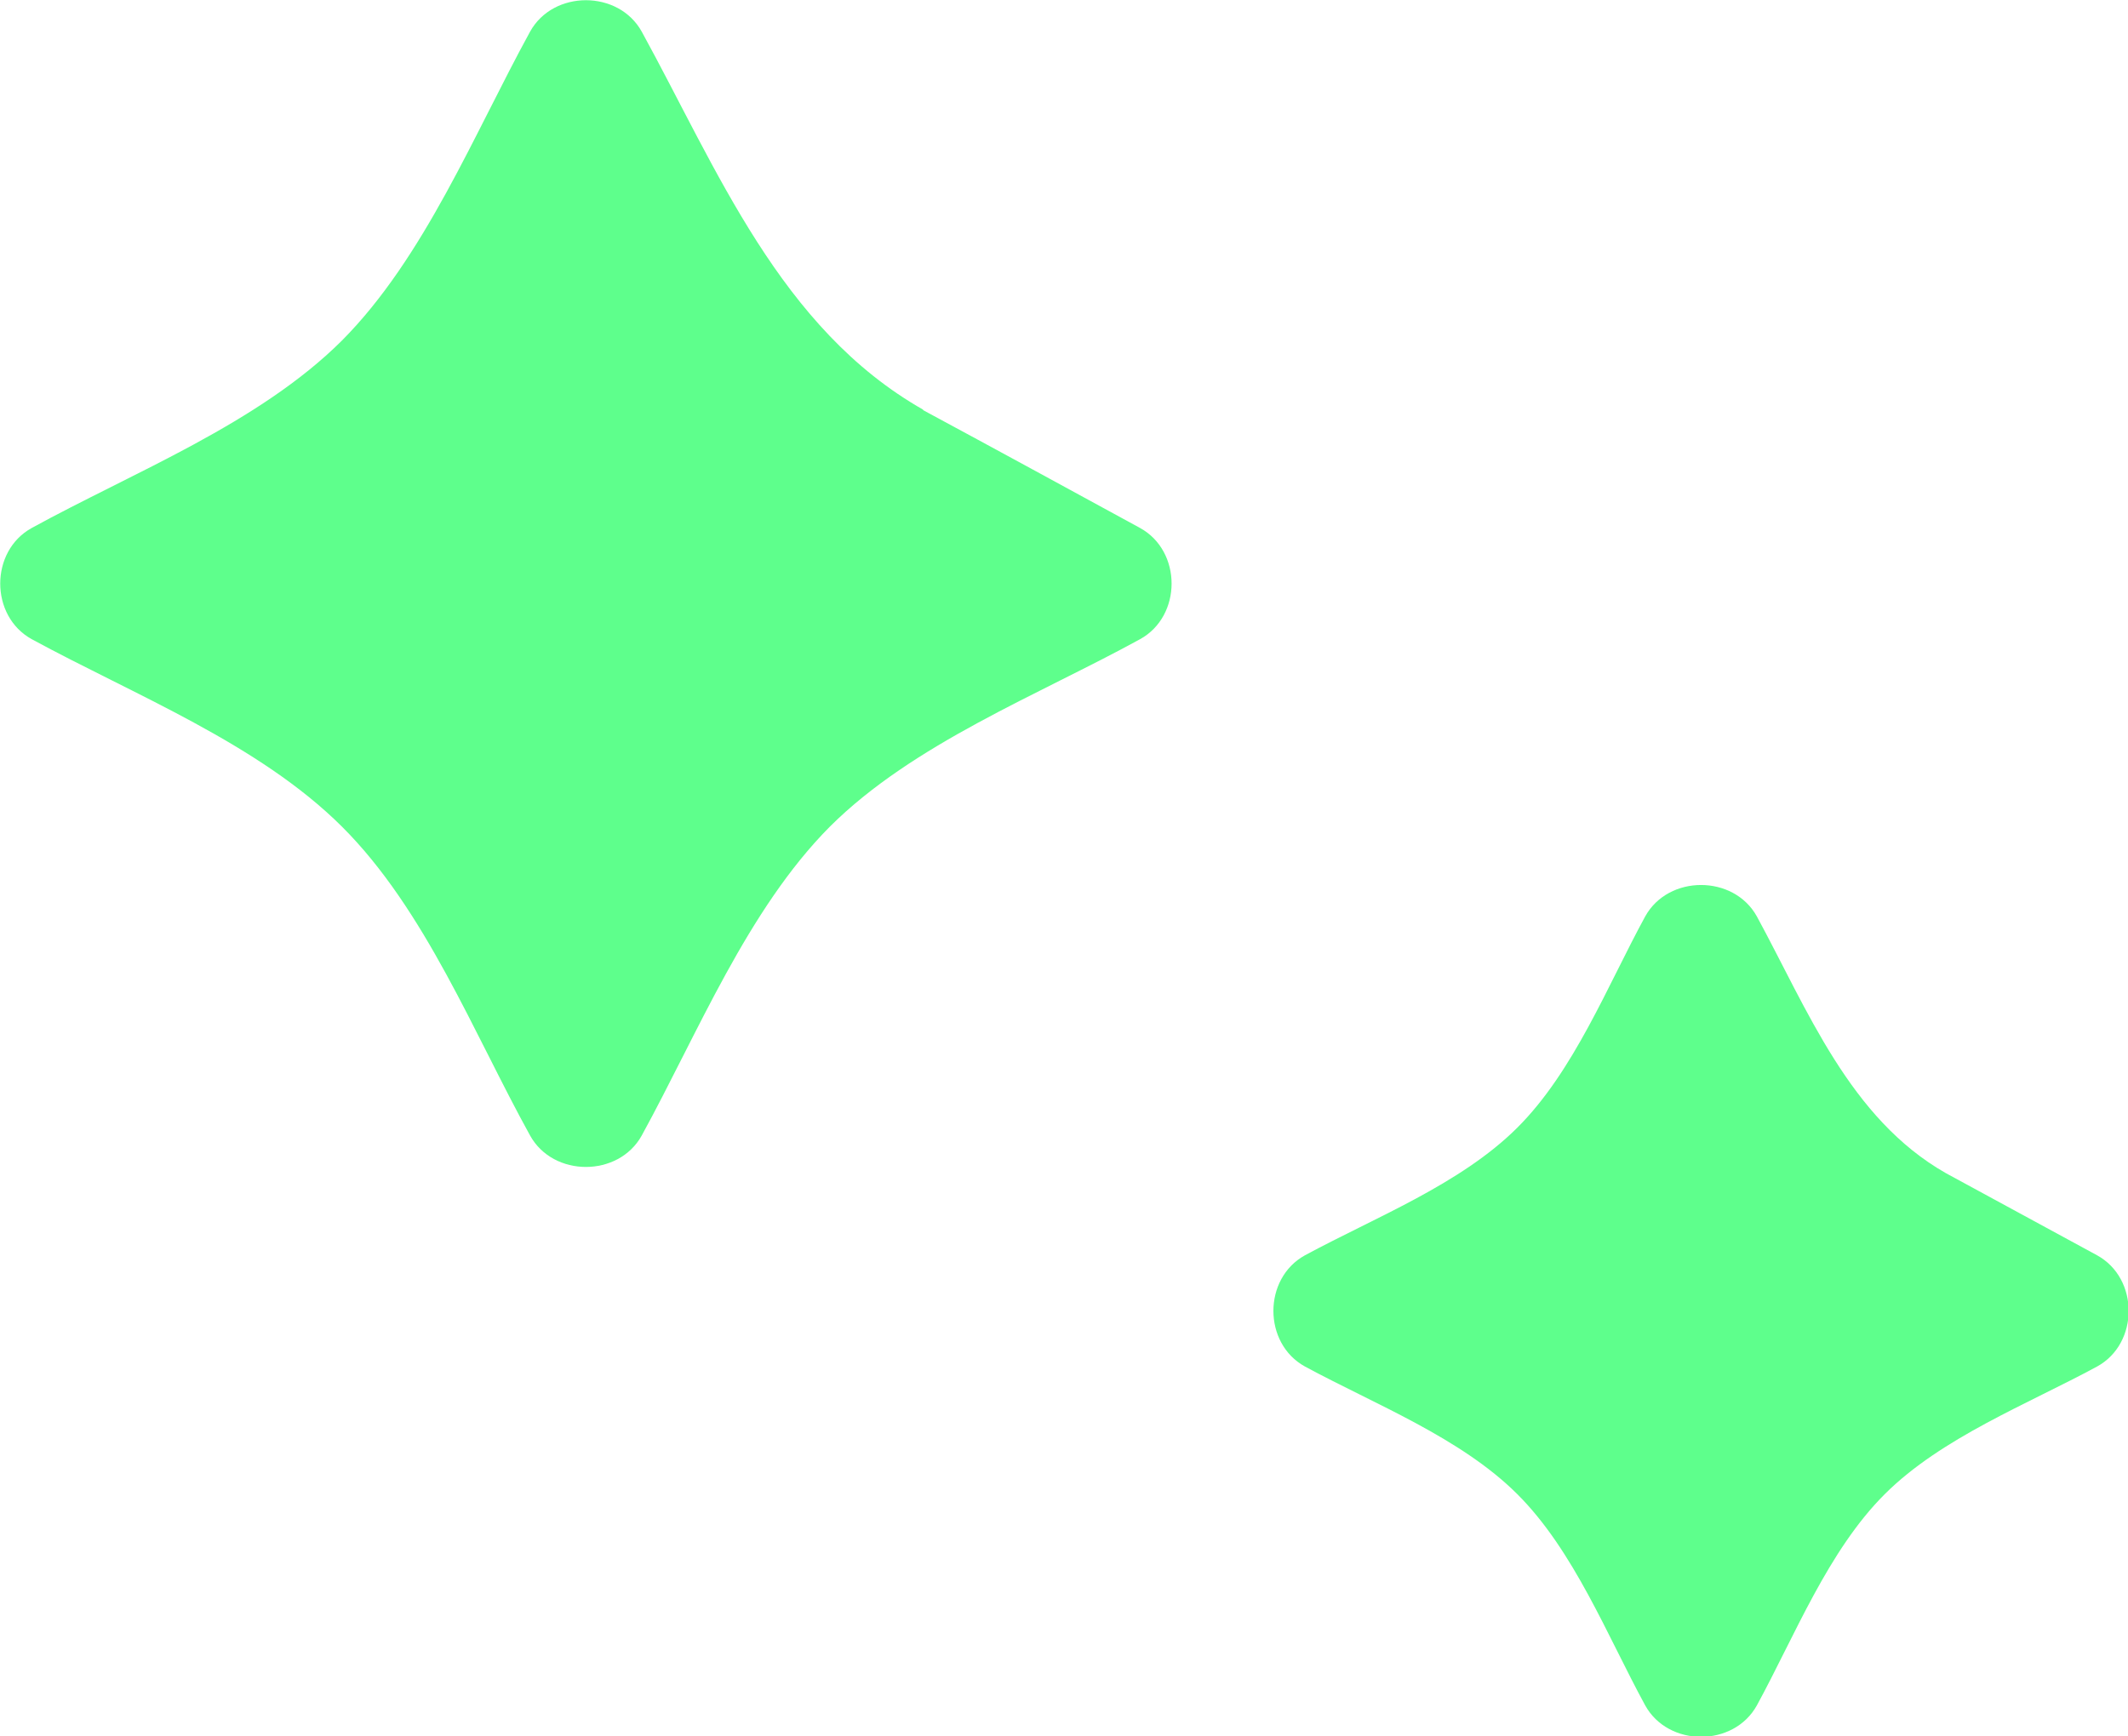 <?xml version="1.0" encoding="UTF-8"?> <svg xmlns="http://www.w3.org/2000/svg" width="87" height="71" viewBox="0 0 87 71" fill="none"><g clip-path="url(#clip0_940_4870)"><path d="M37.757 16.762C31.892 13.437 29.328 6.929 26.237 1.295C25.289 -0.42 22.619 -0.42 21.671 1.295C19.388 5.459 17.351 10.533 13.979 13.927C10.572 17.321 5.444 19.316 1.3 21.59C-0.421 22.535 -0.421 25.195 1.3 26.14C5.479 28.414 10.572 30.409 13.979 33.803C17.386 37.197 19.388 42.306 21.671 46.435C22.619 48.15 25.289 48.15 26.237 46.435C28.52 42.271 30.557 37.197 33.929 33.803C37.336 30.409 42.464 28.414 46.608 26.14C48.329 25.195 48.329 22.535 46.608 21.59C43.658 19.981 40.708 18.371 37.722 16.762H37.757Z" fill="#5EFF8C"></path><path d="M85.736 51.334C83.664 50.214 81.626 49.095 79.554 47.975C75.62 45.735 73.899 41.291 71.827 37.477C70.879 35.762 68.209 35.762 67.261 37.477C65.716 40.312 64.346 43.811 62.028 46.12C59.71 48.43 56.197 49.794 53.352 51.334C51.631 52.279 51.631 54.938 53.352 55.883C56.197 57.423 59.71 58.788 62.028 61.097C64.346 63.407 65.716 66.906 67.261 69.74C68.209 71.455 70.879 71.455 71.827 69.74C73.373 66.906 74.742 63.407 77.06 61.097C79.379 58.788 82.891 57.423 85.736 55.883C87.457 54.938 87.457 52.279 85.736 51.334Z" fill="#5EFF8C"></path></g><defs><clipPath id="clip0_940_4870"><rect width="87" height="71" fill="white"></rect></clipPath></defs></svg> 